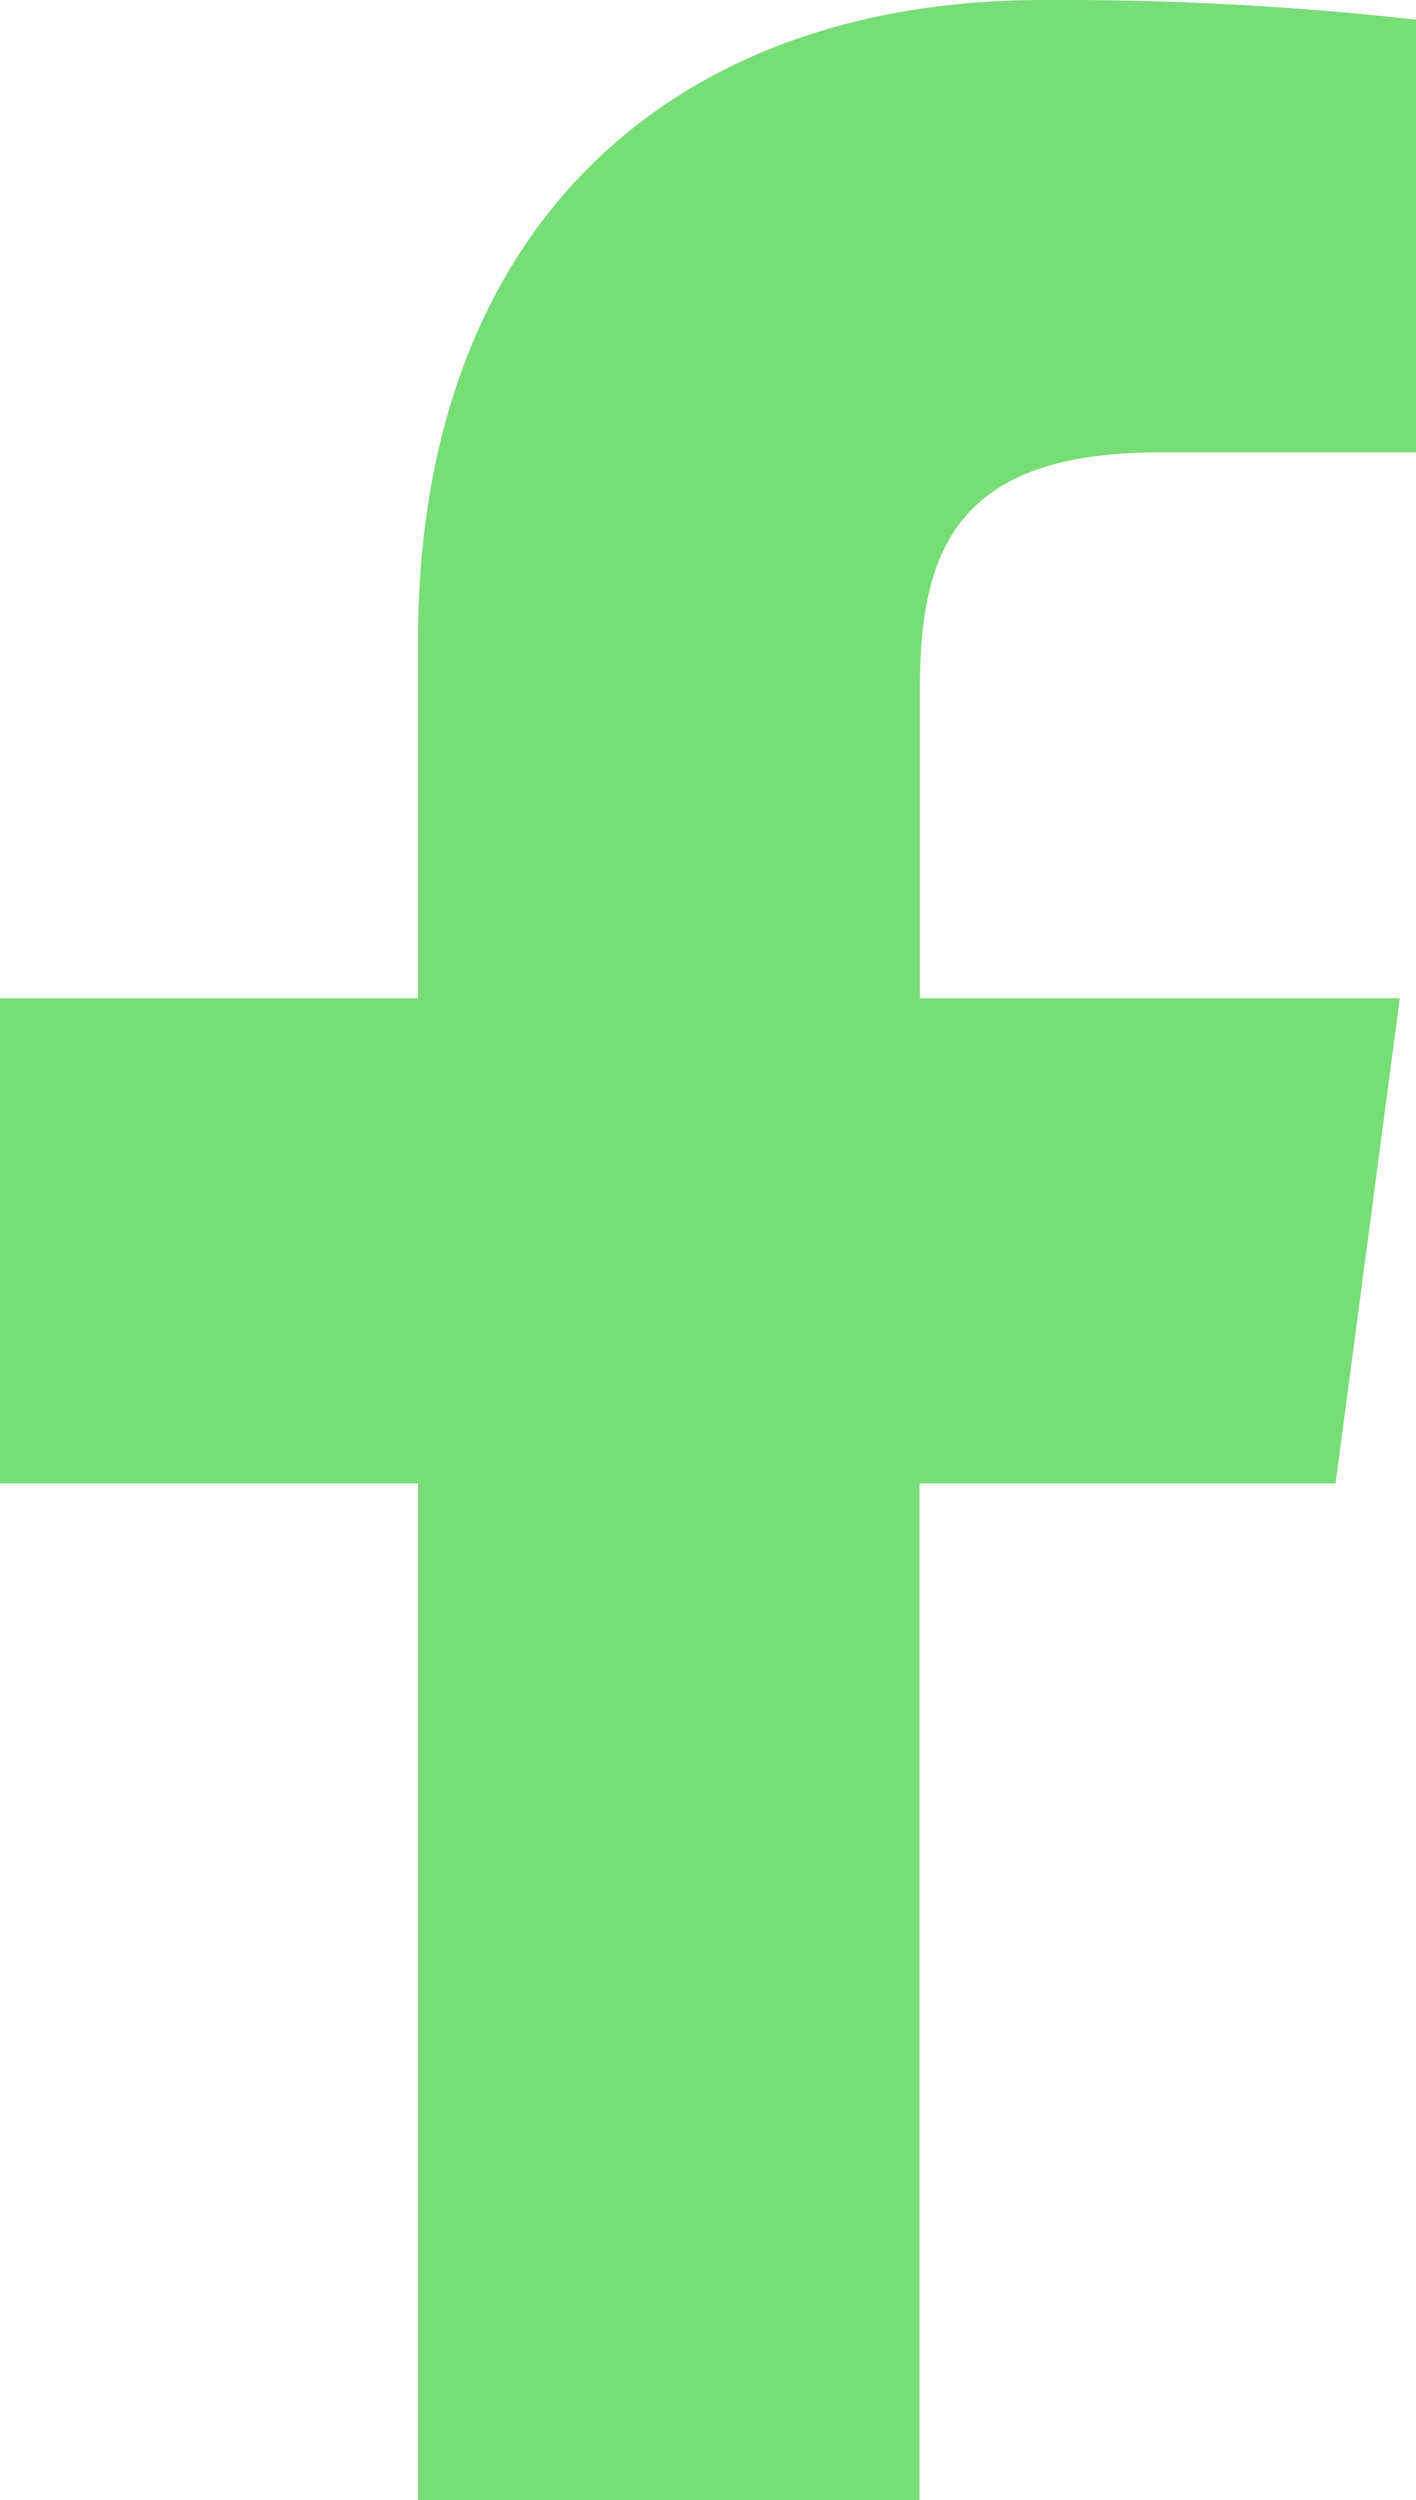 <svg xmlns="http://www.w3.org/2000/svg" xmlns:xlink="http://www.w3.org/1999/xlink" width="11.026" height="19.465" viewBox="0 0 11.026 19.465">
  <defs>
    <clipPath id="clip-path">
      <rect id="Rectangle_770" data-name="Rectangle 770" width="11.026" height="19.465" fill="#77DD77"/>
    </clipPath>
  </defs>
  <g id="Group_2949" data-name="Group 2949" clip-path="url(#clip-path)">
    <path id="Path_1217" data-name="Path 1217" d="M11.026,3.522h-2c-1.57,0-1.863.753-1.863,1.838V7.772H10.9l-.5,3.777H7.16v7.915H3.255V11.549H0V7.772H3.255V4.99C3.255,1.761,5.233,0,8.117,0a24.927,24.927,0,0,1,2.91.153Z" transform="translate(0 0)" fill="#77DD77"/>
  </g>
</svg>
